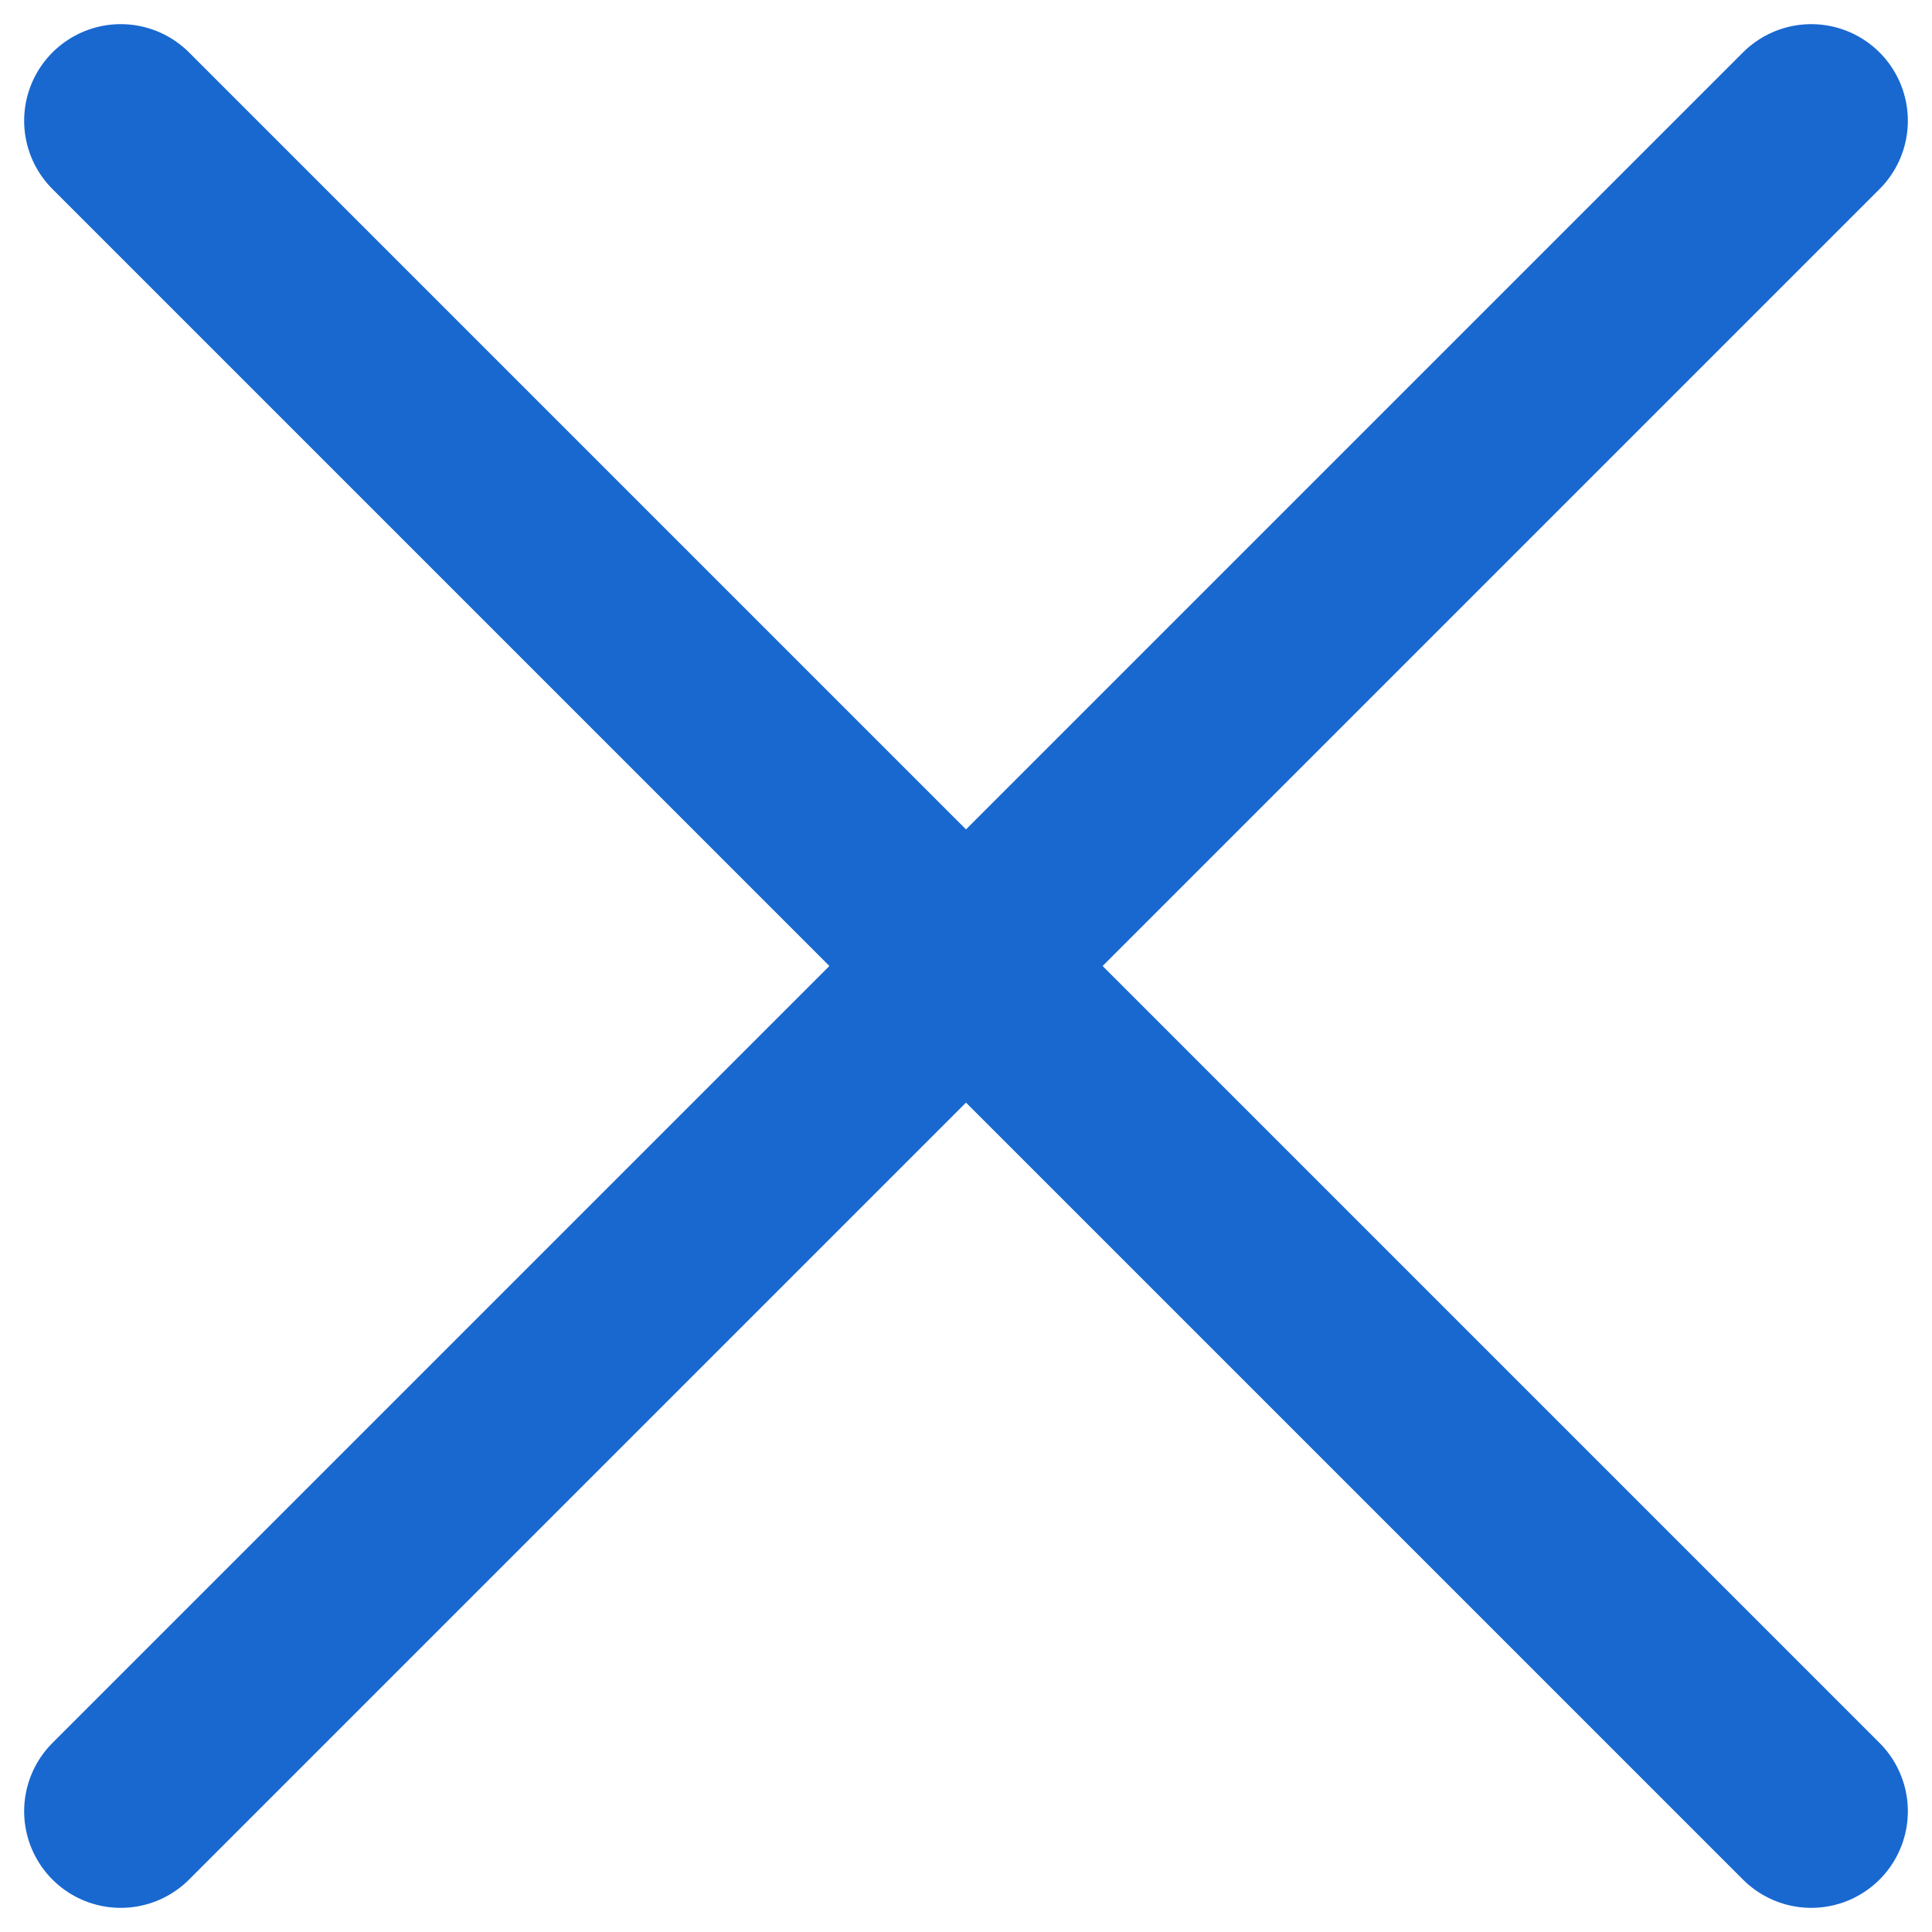 <svg width="16" height="16" viewBox="0 0 16 16" fill="none" xmlns="http://www.w3.org/2000/svg">
<g id="Group 37955">
<path id="Icon" d="M1 15L15 1" stroke="#1868D0" stroke-width="1.6" stroke-linecap="round" stroke-linejoin="round"/>
<path id="Icon_2" d="M15 15L1 1" stroke="#1868D0" stroke-width="1.6" stroke-linecap="round" stroke-linejoin="round"/>
</g>
</svg>
